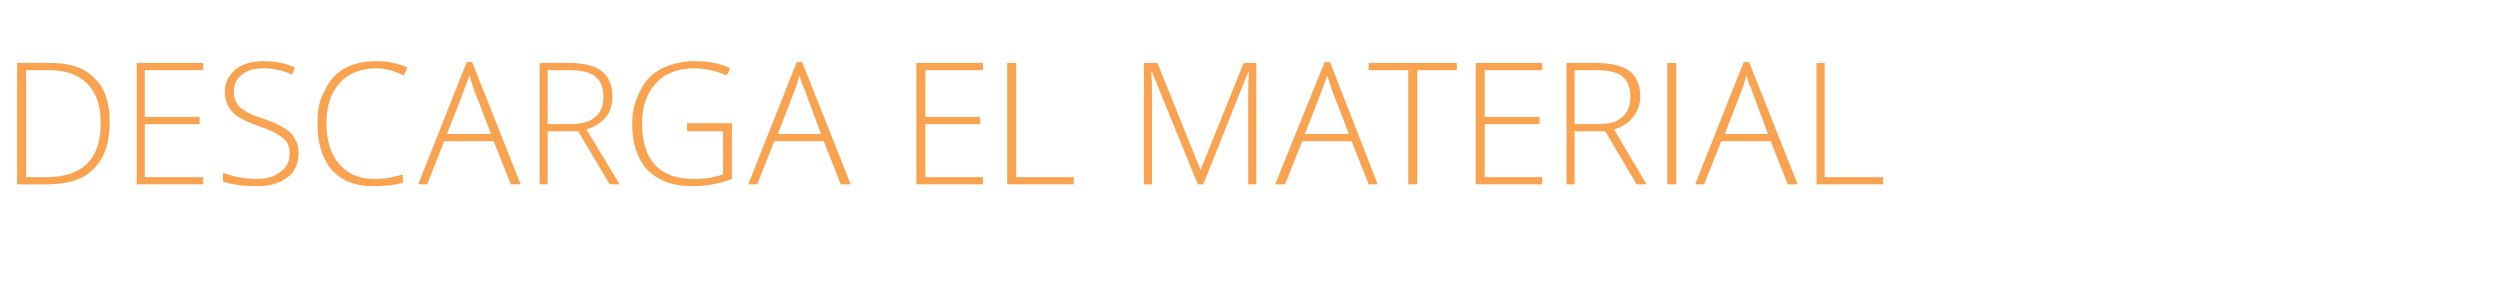 <?xml version="1.0" standalone="no"?><!DOCTYPE svg PUBLIC "-//W3C//DTD SVG 1.1//EN" "http://www.w3.org/Graphics/SVG/1.1/DTD/svg11.dtd"><svg xmlns="http://www.w3.org/2000/svg" version="1.1" width="278px" height="31.6px" viewBox="0 -6 278 31.6" style="top:-6px">  <desc>Descarga el material</desc>  <defs/>  <g id="Polygon194009">    <path d="M 1.9 14.5 L 1.9 1 C 1.9 1 5.58 0.97 5.6 1 C 7.7 1 9.4 1.5 10.5 2.7 C 11.7 3.8 12.2 5.5 12.2 7.6 C 12.2 9.9 11.6 11.6 10.4 12.8 C 9.2 14 7.5 14.5 5.2 14.5 C 5.17 14.54 1.9 14.5 1.9 14.5 Z M 2.9 13.7 C 2.9 13.7 5.11 13.7 5.1 13.7 C 9.2 13.7 11.2 11.7 11.2 7.7 C 11.2 5.7 10.7 4.3 9.7 3.3 C 8.7 2.3 7.3 1.8 5.4 1.8 C 5.36 1.81 2.9 1.8 2.9 1.8 L 2.9 13.7 Z M 15.2 14.5 L 15.2 1 L 22.6 1 L 22.6 1.8 L 16.1 1.8 L 16.1 7 L 22.2 7 L 22.2 7.8 L 16.1 7.8 L 16.1 13.7 L 22.6 13.7 L 22.6 14.5 L 15.2 14.5 Z M 28.6 14.7 C 27 14.7 25.7 14.5 24.8 14.2 C 24.8 14.2 24.8 13.2 24.8 13.2 C 25.8 13.6 27.1 13.9 28.6 13.9 C 29.7 13.9 30.6 13.6 31.2 13.1 C 31.9 12.6 32.2 11.9 32.2 11.1 C 32.2 10.6 32.1 10.1 31.9 9.8 C 31.7 9.5 31.3 9.2 30.8 8.9 C 30.3 8.6 29.6 8.3 28.7 8 C 27.3 7.5 26.3 7 25.8 6.4 C 25.3 5.9 25 5.1 25 4.2 C 25 3.2 25.4 2.4 26.2 1.7 C 27 1.1 28 0.8 29.3 0.8 C 30.5 0.8 31.7 1 32.8 1.5 C 32.8 1.5 32.5 2.3 32.5 2.3 C 31.4 1.8 30.3 1.6 29.3 1.6 C 28.3 1.6 27.5 1.8 26.9 2.3 C 26.3 2.8 26 3.4 26 4.2 C 26 4.7 26.1 5.1 26.3 5.4 C 26.5 5.8 26.7 6 27.2 6.3 C 27.6 6.6 28.3 6.9 29.3 7.2 C 30.4 7.6 31.1 7.9 31.7 8.3 C 32.2 8.6 32.6 9 32.8 9.5 C 33.1 9.9 33.2 10.4 33.2 11 C 33.2 12.2 32.8 13.1 32 13.7 C 31.1 14.4 30 14.7 28.6 14.7 C 28.6 14.7 28.6 14.7 28.6 14.7 Z M 35.3 7.7 C 35.3 6.3 35.5 5.1 36.1 4.1 C 36.6 3 37.3 2.2 38.3 1.6 C 39.3 1.1 40.4 0.8 41.7 0.8 C 43.1 0.8 44.2 1 45.3 1.5 C 45.3 1.5 44.9 2.4 44.9 2.4 C 43.9 1.9 42.9 1.6 41.8 1.6 C 40.1 1.6 38.7 2.2 37.8 3.2 C 36.8 4.3 36.3 5.8 36.3 7.7 C 36.3 9.7 36.8 11.2 37.7 12.2 C 38.6 13.3 39.9 13.9 41.6 13.9 C 42.8 13.9 43.8 13.7 44.8 13.4 C 44.8 13.4 44.8 14.3 44.8 14.3 C 43.9 14.6 42.8 14.7 41.4 14.7 C 39.5 14.7 38 14.1 36.9 12.9 C 35.8 11.6 35.3 9.9 35.3 7.7 Z M 46.5 14.5 L 51.9 0.9 L 52.5 0.9 L 57.9 14.5 L 56.8 14.5 L 54.9 9.7 L 49.4 9.7 L 47.5 14.5 L 46.5 14.5 Z M 49.7 8.9 L 54.6 8.9 C 54.6 8.9 52.75 4.01 52.7 4 C 52.6 3.6 52.4 3.1 52.2 2.4 C 52 3 51.8 3.5 51.6 4 C 51.64 4.03 49.7 8.9 49.7 8.9 Z M 60 14.5 L 60 1 C 60 1 63.19 0.97 63.2 1 C 64.9 1 66.1 1.3 66.9 1.9 C 67.7 2.5 68.1 3.5 68.1 4.7 C 68.1 5.6 67.9 6.4 67.4 7 C 66.9 7.6 66.2 8.1 65.2 8.4 C 65.22 8.37 68.9 14.5 68.9 14.5 L 67.8 14.5 L 64.3 8.6 L 60.9 8.6 L 60.9 14.5 L 60 14.5 Z M 60.9 7.8 C 60.9 7.8 63.49 7.81 63.5 7.8 C 64.6 7.8 65.5 7.6 66.2 7 C 66.8 6.5 67.1 5.8 67.1 4.8 C 67.1 3.7 66.8 3 66.2 2.5 C 65.6 2 64.5 1.8 63.1 1.8 C 63.15 1.81 60.9 1.8 60.9 1.8 L 60.9 7.8 Z M 70.3 7.8 C 70.3 6.4 70.6 5.2 71.2 4.1 C 71.7 3 72.5 2.2 73.6 1.6 C 74.7 1.1 75.9 0.8 77.2 0.8 C 78.7 0.8 80 1 81.2 1.6 C 81.2 1.6 80.8 2.4 80.8 2.4 C 79.7 1.9 78.4 1.6 77.2 1.6 C 75.4 1.6 74 2.1 72.9 3.3 C 71.9 4.4 71.4 5.9 71.4 7.7 C 71.4 9.8 71.9 11.3 72.8 12.3 C 73.8 13.4 75.3 13.9 77.2 13.9 C 78.5 13.9 79.5 13.7 80.4 13.4 C 80.42 13.36 80.4 8.6 80.4 8.6 L 76.4 8.6 L 76.4 7.7 L 81.4 7.7 C 81.4 7.7 81.36 13.89 81.4 13.9 C 80.1 14.4 78.6 14.7 77 14.7 C 74.8 14.7 73.2 14.1 72 12.9 C 70.9 11.7 70.3 10 70.3 7.8 Z M 83.2 14.5 L 88.6 0.9 L 89.2 0.9 L 94.6 14.5 L 93.5 14.5 L 91.6 9.7 L 86.1 9.7 L 84.2 14.5 L 83.2 14.5 Z M 86.5 8.9 L 91.3 8.9 C 91.3 8.9 89.47 4.01 89.5 4 C 89.3 3.6 89.1 3.1 88.9 2.4 C 88.7 3 88.6 3.5 88.4 4 C 88.36 4.03 86.5 8.9 86.5 8.9 Z M 101.9 14.5 L 101.9 1 L 109.3 1 L 109.3 1.8 L 102.9 1.8 L 102.9 7 L 109 7 L 109 7.8 L 102.9 7.8 L 102.9 13.7 L 109.3 13.7 L 109.3 14.5 L 101.9 14.5 Z M 112 14.5 L 112 1 L 113 1 L 113 13.7 L 119.4 13.7 L 119.4 14.5 L 112 14.5 Z M 127.2 14.5 L 127.2 1 L 128.7 1 L 133.5 12.9 L 133.5 12.9 L 138.3 1 L 139.7 1 L 139.7 14.5 L 138.8 14.5 C 138.8 14.5 138.79 4.26 138.8 4.3 C 138.8 3.5 138.8 2.8 138.9 2 C 138.9 2.03 138.8 2 138.8 2 L 133.8 14.5 L 133.2 14.5 L 128.1 2 C 128.1 2 128.02 2.01 128 2 C 128.1 2.8 128.1 3.6 128.1 4.4 C 128.1 4.37 128.1 14.5 128.1 14.5 L 127.2 14.5 Z M 141.8 14.5 L 147.3 0.9 L 147.9 0.9 L 153.2 14.5 L 152.2 14.5 L 150.3 9.7 L 144.8 9.7 L 142.9 14.5 L 141.8 14.5 Z M 145.1 8.9 L 150 8.9 C 150 8.9 148.12 4.01 148.1 4 C 148 3.6 147.8 3.1 147.6 2.4 C 147.4 3 147.2 3.5 147 4 C 147.02 4.03 145.1 8.9 145.1 8.9 Z M 152.2 1.8 L 152.2 1 L 162 1 L 162 1.8 L 157.6 1.8 L 157.6 14.5 L 156.6 14.5 L 156.6 1.8 L 152.2 1.8 Z M 164.1 14.5 L 164.1 1 L 171.5 1 L 171.5 1.8 L 165.1 1.8 L 165.1 7 L 171.2 7 L 171.2 7.8 L 165.1 7.8 L 165.1 13.7 L 171.5 13.7 L 171.5 14.5 L 164.1 14.5 Z M 174.2 14.5 L 174.2 1 C 174.2 1 177.42 0.97 177.4 1 C 179.1 1 180.4 1.3 181.2 1.9 C 182 2.5 182.4 3.5 182.4 4.7 C 182.4 5.6 182.1 6.4 181.6 7 C 181.2 7.6 180.4 8.1 179.5 8.4 C 179.45 8.37 183.1 14.5 183.1 14.5 L 182 14.5 L 178.5 8.6 L 175.1 8.6 L 175.1 14.5 L 174.2 14.5 Z M 175.1 7.8 C 175.1 7.8 177.73 7.81 177.7 7.8 C 178.9 7.8 179.8 7.6 180.4 7 C 181 6.5 181.3 5.8 181.3 4.8 C 181.3 3.7 181 3 180.4 2.5 C 179.8 2 178.8 1.8 177.4 1.8 C 177.38 1.81 175.1 1.8 175.1 1.8 L 175.1 7.8 Z M 185.4 14.5 L 185.4 1 L 186.4 1 L 186.4 14.5 L 185.4 14.5 Z M 188.5 14.5 L 193.9 0.9 L 194.5 0.9 L 199.9 14.5 L 198.8 14.5 L 196.9 9.7 L 191.4 9.7 L 189.5 14.5 L 188.5 14.5 Z M 191.8 8.9 L 196.6 8.9 C 196.6 8.9 194.77 4.01 194.8 4 C 194.6 3.6 194.4 3.1 194.2 2.4 C 194 3 193.9 3.5 193.7 4 C 193.67 4.03 191.8 8.9 191.8 8.9 Z M 202 14.5 L 202 1 L 202.9 1 L 202.9 13.7 L 209.4 13.7 L 209.4 14.5 L 202 14.5 Z " stroke="none" fill="#f9a350"/>  </g></svg>